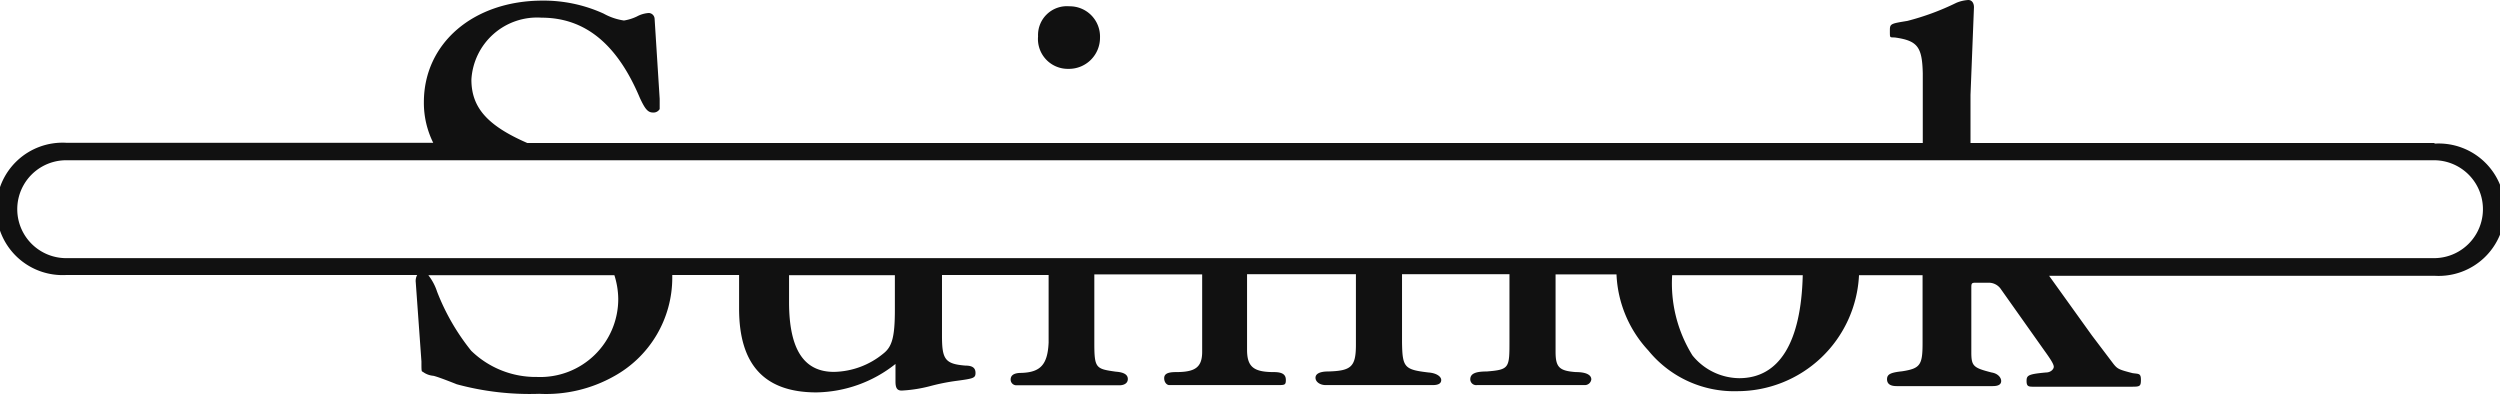 <svg id="レイヤー_1" data-name="レイヤー 1" xmlns="http://www.w3.org/2000/svg" viewBox="0 0 123.09 19.4"><defs><style>.cls-1{fill:#111;}</style></defs><path class="cls-1" d="M673.84,378.19a1.53,1.53,0,0,0,1.56-1.54,1.49,1.49,0,0,0-1.51-1.54,1.42,1.42,0,0,0-1.54,1.48v0A1.47,1.47,0,0,0,673.84,378.19Z" transform="translate(-621.24 -374.8)"/><path class="cls-1" d="M741.08,381.84H718.26v-2.37l.17-4.31c0-.22-.11-.36-.28-.36a1.82,1.82,0,0,0-.59.14,12.54,12.54,0,0,1-2.41.89c-.86.14-.86.14-.86.51s0,.28.28.31c1.09.16,1.31.47,1.34,1.76v3.43H647.2c-2-.87-2.75-1.77-2.75-3.12a3.24,3.24,0,0,1,3.45-3.05c2.13,0,3.72,1.28,4.84,3.94.25.54.39.73.65.73a.35.35,0,0,0,.33-.17s0-.19,0-.5l-.25-3.95a.3.3,0,0,0-.28-.28,1.41,1.41,0,0,0-.59.17,2.3,2.3,0,0,1-.64.2,2.93,2.93,0,0,1-1-.34,7.11,7.11,0,0,0-3-.64c-3.41,0-5.85,2.1-5.85,5a4.42,4.42,0,0,0,.46,2H624.5a3.26,3.26,0,1,0,0,6.51h17.28a.6.6,0,0,0-.07.36l.28,3.9c0,.44,0,.5.06.5a1,1,0,0,0,.5.2c.08,0,.53.16,1.18.42a13.7,13.7,0,0,0,4.06.47,6.82,6.82,0,0,0,3.69-.87,5.54,5.54,0,0,0,2.86-4.84c0-.05,0-.09,0-.14h3.29V390c0,2.77,1.26,4.12,3.81,4.12a6.4,6.4,0,0,0,3.89-1.4v.86c0,.34.09.45.31.45a6.9,6.9,0,0,0,1.4-.22,10.21,10.21,0,0,1,1.23-.25c.9-.12,1-.14,1-.4s-.17-.36-.5-.36c-1-.08-1.15-.31-1.15-1.46v-3h5.25v3.33c-.05,1.07-.39,1.46-1.34,1.49-.36,0-.53.11-.53.33a.28.28,0,0,0,.28.28l5.07,0c.25,0,.42-.11.42-.31s-.17-.33-.59-.36c-1-.14-1.06-.17-1.06-1.46v-3.33h5.31v3.81c0,.78-.36,1-1.29,1-.39,0-.58.08-.58.3s.14.34.25.34h5.32c.36,0,.42,0,.42-.25s-.14-.39-.59-.39c-1,0-1.32-.26-1.32-1.1v-3.72H688v3.47c0,1.09-.23,1.29-1.37,1.32-.4,0-.62.11-.62.31s.22.36.5.36h5.27c.28,0,.42-.08.42-.25s-.23-.34-.62-.37c-1.2-.14-1.29-.25-1.31-1.48v-3.36h5.29v3.28c0,1.34,0,1.42-1.12,1.51-.56,0-.81.11-.81.39a.29.29,0,0,0,.33.28h5.29a.32.32,0,0,0,.34-.28c0-.22-.25-.36-.76-.36-.81-.06-1-.23-1-1v-3.81h3a5.86,5.86,0,0,0,1.57,3.75,5.44,5.44,0,0,0,4.37,2,6,6,0,0,0,6-5.71h3.13v3.33c0,1.09-.11,1.26-1,1.4-.56.06-.75.14-.75.39s.19.34.47.34h4.73c.28,0,.42-.08.42-.25s-.16-.37-.47-.42c-.9-.23-1-.31-1-1V389c0-.23,0-.28.2-.28h.67a.72.72,0,0,1,.56.28l2.18,3.08c.34.47.45.67.45.78s-.14.28-.39.28c-.87.08-.95.14-.95.42s.11.28.36.28h4.76c.45,0,.51,0,.51-.34s-.12-.28-.42-.33c-.65-.17-.73-.2-.93-.45l-1.06-1.4-2.11-2.94h19a3.26,3.26,0,1,0,0-6.51Zm-89.4,7.66a3.84,3.84,0,0,1-4,3.86,4.56,4.56,0,0,1-3.24-1.29,10.94,10.94,0,0,1-1.68-2.91,2.64,2.64,0,0,0-.43-.81h9.16A4,4,0,0,1,651.68,389.5Zm13.62.56c0,1.37-.15,1.82-.57,2.15a3.93,3.93,0,0,1-2.43.9c-1.49,0-2.21-1.12-2.21-3.44v-1.32h5.21Zm41.57,3.36a3,3,0,0,1-2.3-1.12,6.71,6.71,0,0,1-1-3.95H710C709.92,391.65,708.85,393.42,706.87,393.42Zm34.21-5.91H624.5a2.41,2.41,0,0,1,0-4.82H741.08a2.41,2.41,0,0,1,0,4.82Z" transform="translate(-621.24 -374.8)"/></svg>